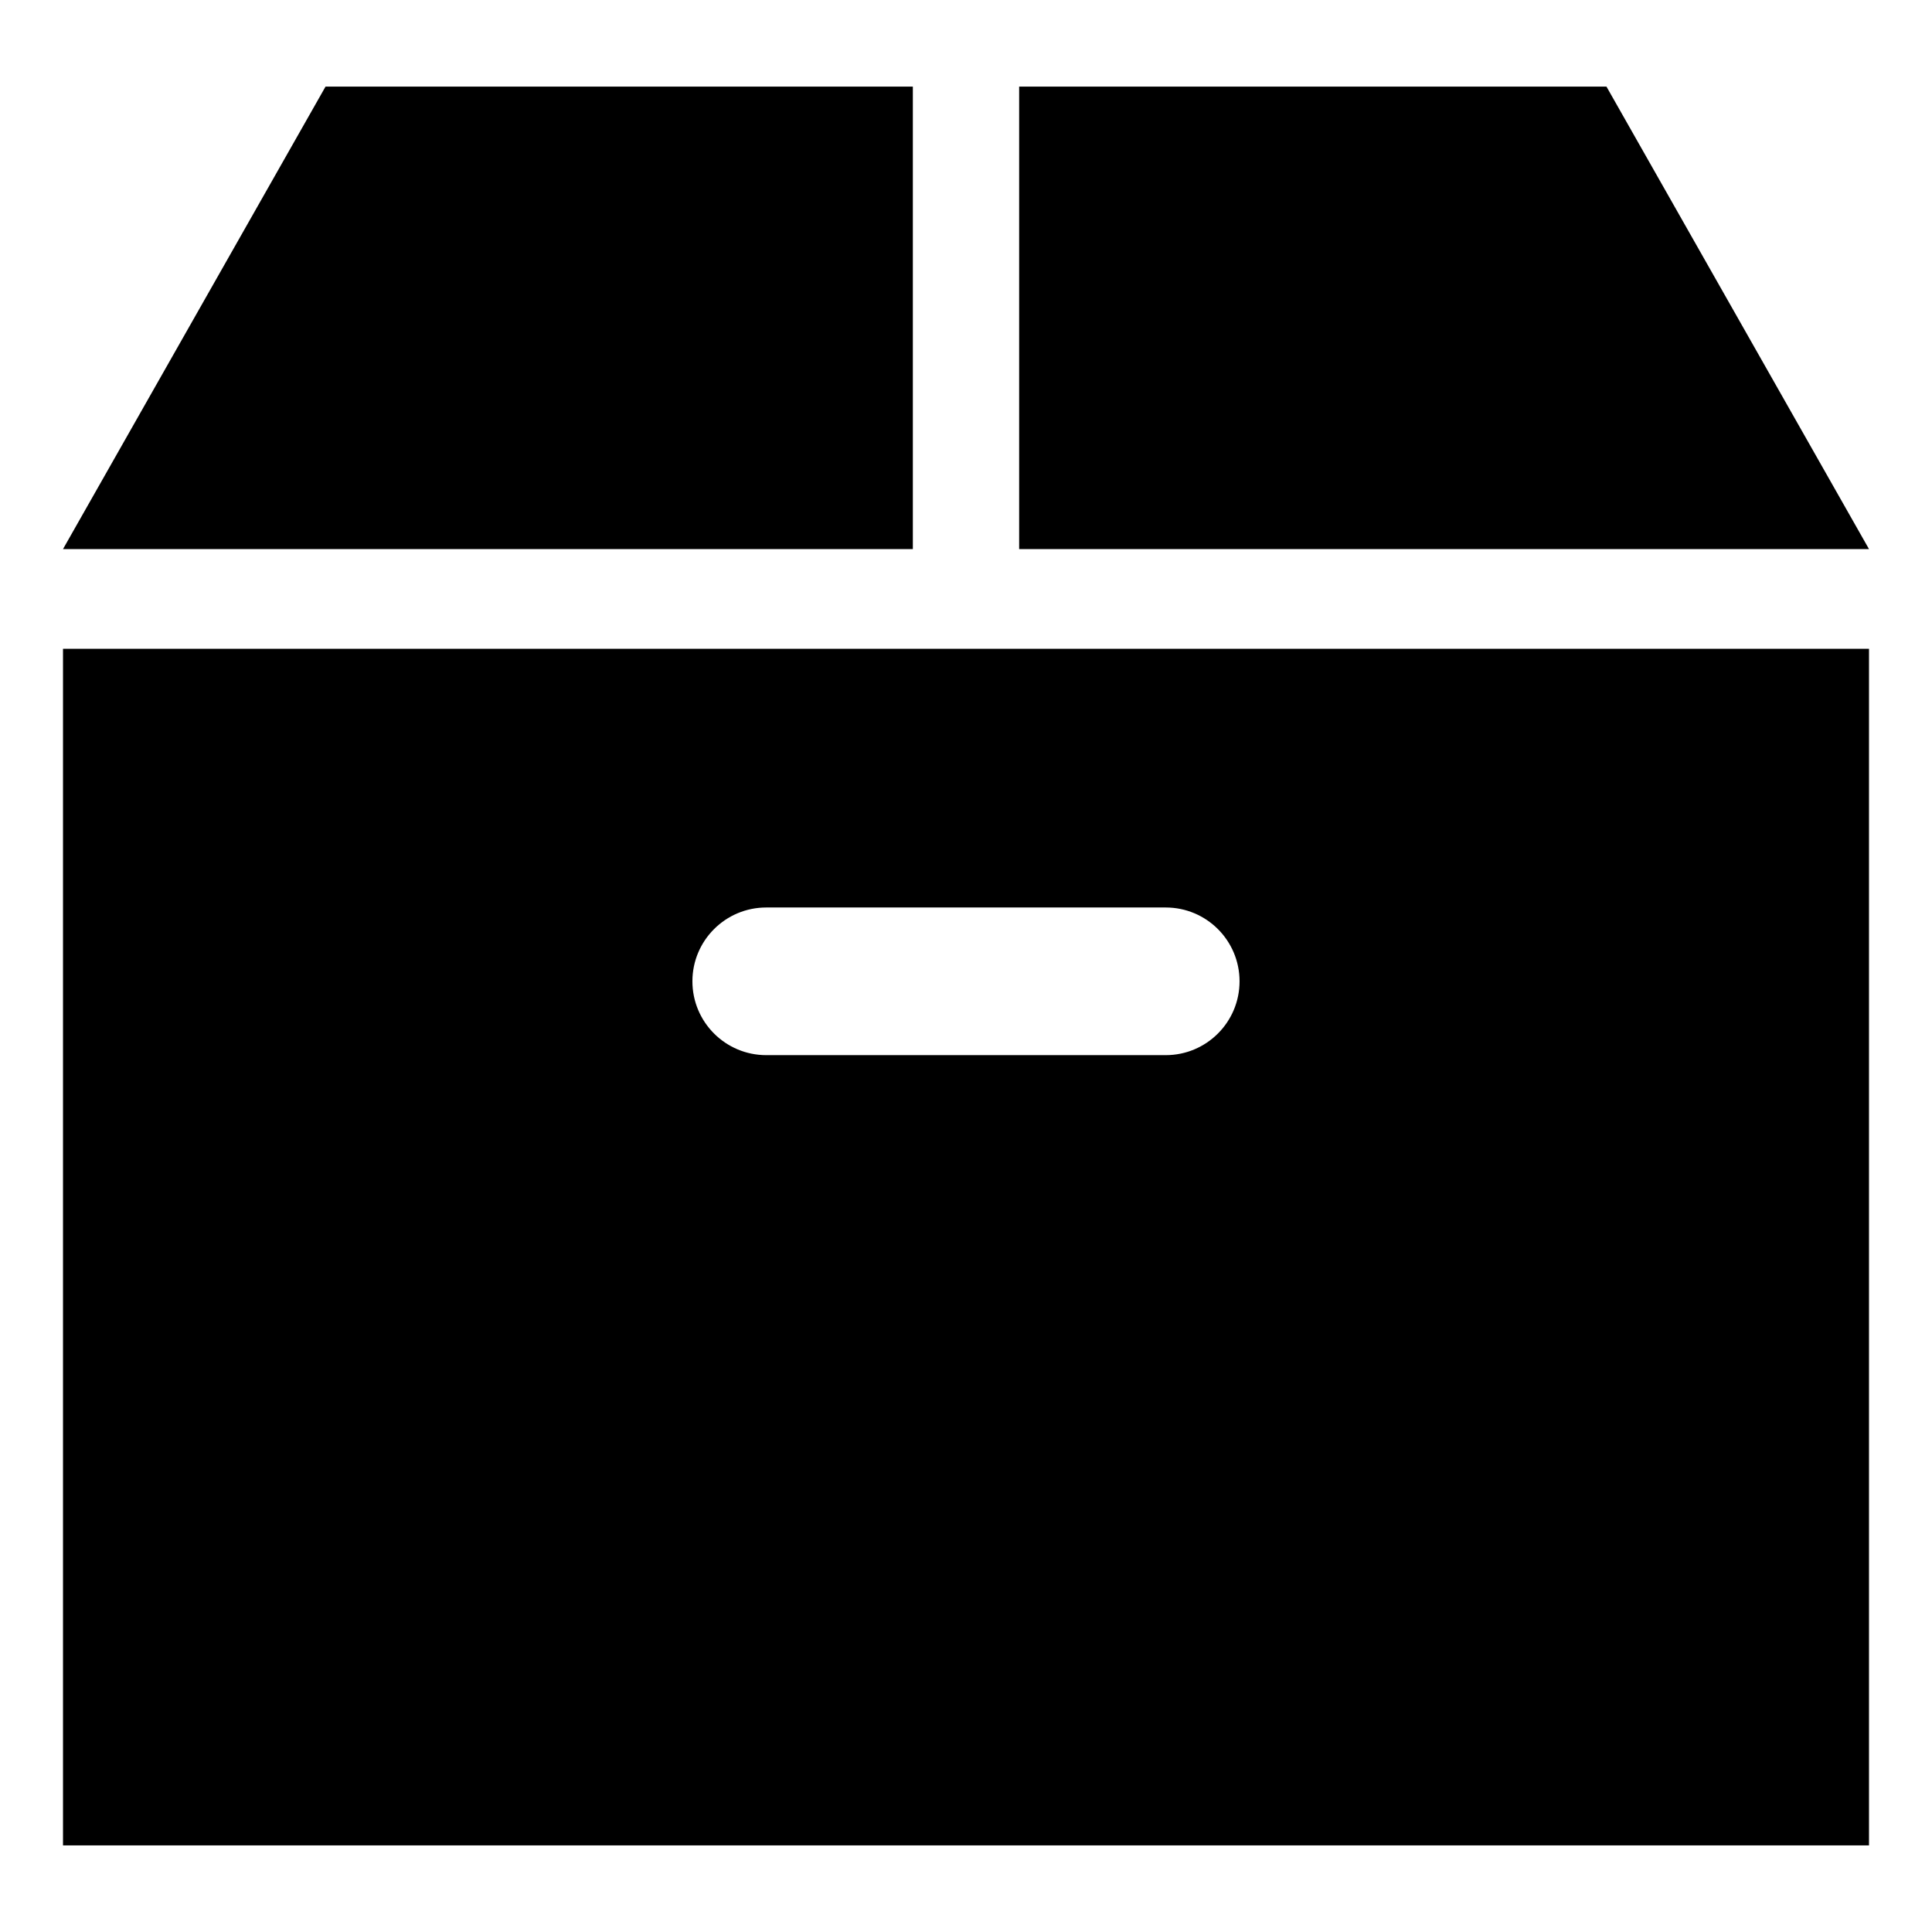 <?xml version="1.0" encoding="utf-8"?>
<!-- Generator: Adobe Illustrator 15.1.0, SVG Export Plug-In . SVG Version: 6.00 Build 0)  -->
<!DOCTYPE svg PUBLIC "-//W3C//DTD SVG 1.1//EN" "http://www.w3.org/Graphics/SVG/1.1/DTD/svg11.dtd">
<svg version="1.1" id="_x32_" xmlns="http://www.w3.org/2000/svg" xmlns:xlink="http://www.w3.org/1999/xlink" x="0px" y="0px"
	 width="92px" height="92px" viewBox="354 508 92 92" enable-background="new 354 508 92 92" xml:space="preserve">
<g>
	<polygon points="430.498,512.123 402.531,512.123 402.531,534.147 443,534.147 	"/>
	<polygon points="397.469,512.123 369.502,512.123 357,534.147 397.469,534.147 	"/>
	<path d="M357,595.877h86v-56.983h-86V595.877z M390.488,551.214h19.023c1.941,0,3.515,1.573,3.515,3.515s-1.573,3.516-3.515,3.516
		h-19.023c-1.941,0-3.516-1.574-3.516-3.516S388.547,551.214,390.488,551.214z"/>
</g>
</svg>

